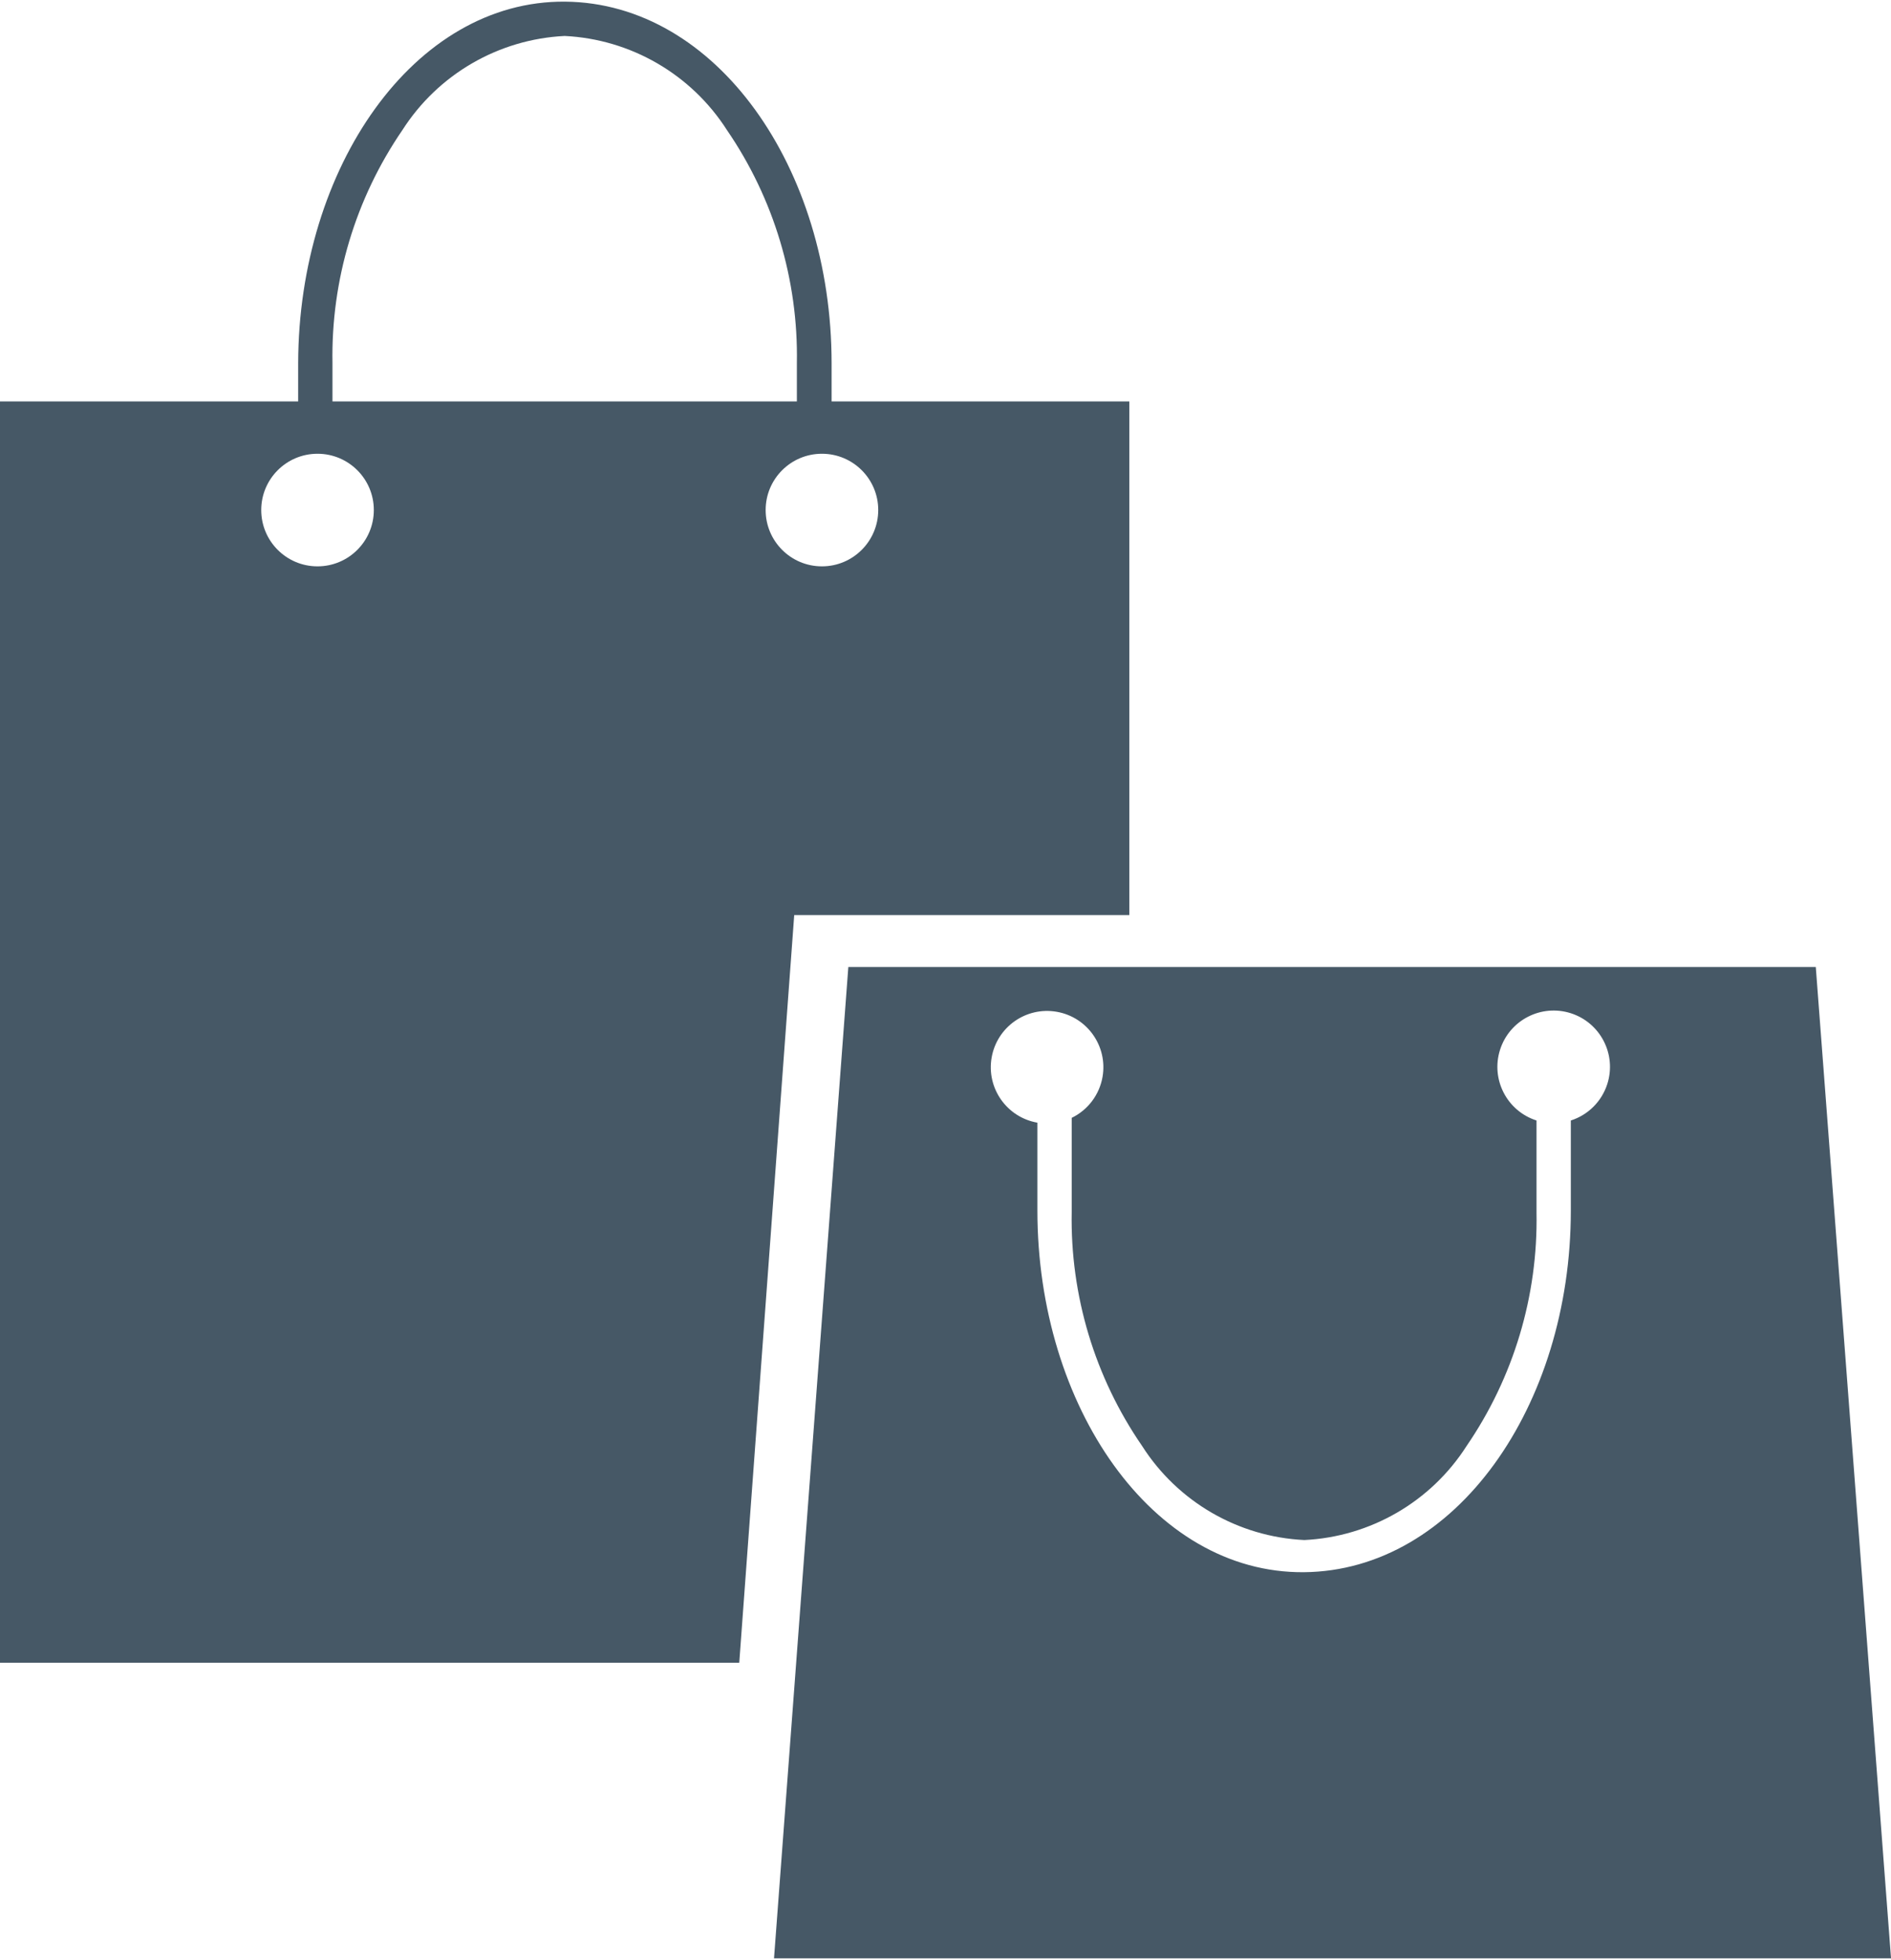 <?xml version="1.0" encoding="utf-8"?>
<!-- Generator: Adobe Illustrator 16.0.0, SVG Export Plug-In . SVG Version: 6.00 Build 0)  -->
<!DOCTYPE svg PUBLIC "-//W3C//DTD SVG 1.1//EN" "http://www.w3.org/Graphics/SVG/1.1/DTD/svg11.dtd">
<svg version="1.1" id="Layer_1" xmlns="http://www.w3.org/2000/svg" xmlns:xlink="http://www.w3.org/1999/xlink" x="0px" y="0px"
	 width="55px" height="57px" viewBox="210.616 13.622 81.812 84.646" enable-background="new 210.616 13.622 81.812 84.646"
	 xml:space="preserve">
<title>icon-Taxable Retail Sales</title>
<path fill="#465866" d="M289.174,55.385h-41.856l-3.215,42.884h48.326L289.174,55.385z M278.576,61.948v3.977
	c0,8.447-4.984,15.582-11.548,15.64c-6.563,0.057-11.53-7.192-11.53-15.64v-3.806c-1.324-0.23-2.211-1.492-1.98-2.817
	c0.231-1.325,1.492-2.212,2.818-1.98c1.324,0.231,2.211,1.493,1.98,2.817c-0.135,0.771-0.631,1.43-1.334,1.771v4.072
	c-0.067,3.608,0.997,7.148,3.045,10.121c1.54,2.416,4.158,3.934,7.02,4.071c2.861-0.14,5.479-1.657,7.021-4.071
	c2.031-2.965,3.088-6.49,3.024-10.084v-3.995c-1.28-0.409-1.987-1.78-1.577-3.062s1.78-1.987,3.061-1.578
	c1.281,0.41,1.988,1.781,1.578,3.063c-0.24,0.75-0.828,1.338-1.578,1.577V61.948z"/>
<path fill="#465866" d="M246.594,30.917v-1.655c0-8.447-4.985-15.582-11.53-15.639c-6.544-0.057-11.529,7.192-11.548,15.639v1.655
	h-12.9v54.566h31.983l2.378-32.345h14.498V30.917H246.594z M225,29.262c-0.064-3.594,0.993-7.119,3.025-10.083
	c1.543-2.414,4.159-3.931,7.021-4.072c2.861,0.141,5.478,1.658,7.021,4.072c2.032,2.965,3.089,6.49,3.025,10.083v1.655H225V29.262z
	 M224.353,38.052c-1.345,0-2.435-1.09-2.435-2.436c0-1.345,1.09-2.435,2.435-2.435c1.345,0,2.436,1.09,2.436,2.435
	C226.789,36.961,225.698,38.052,224.353,38.052L224.353,38.052z M246.176,38.052c-1.345,0-2.435-1.09-2.435-2.436
	c0-1.345,1.09-2.435,2.435-2.435c1.345,0,2.436,1.09,2.436,2.435C248.611,36.961,247.521,38.052,246.176,38.052L246.176,38.052z"/>
</svg>
